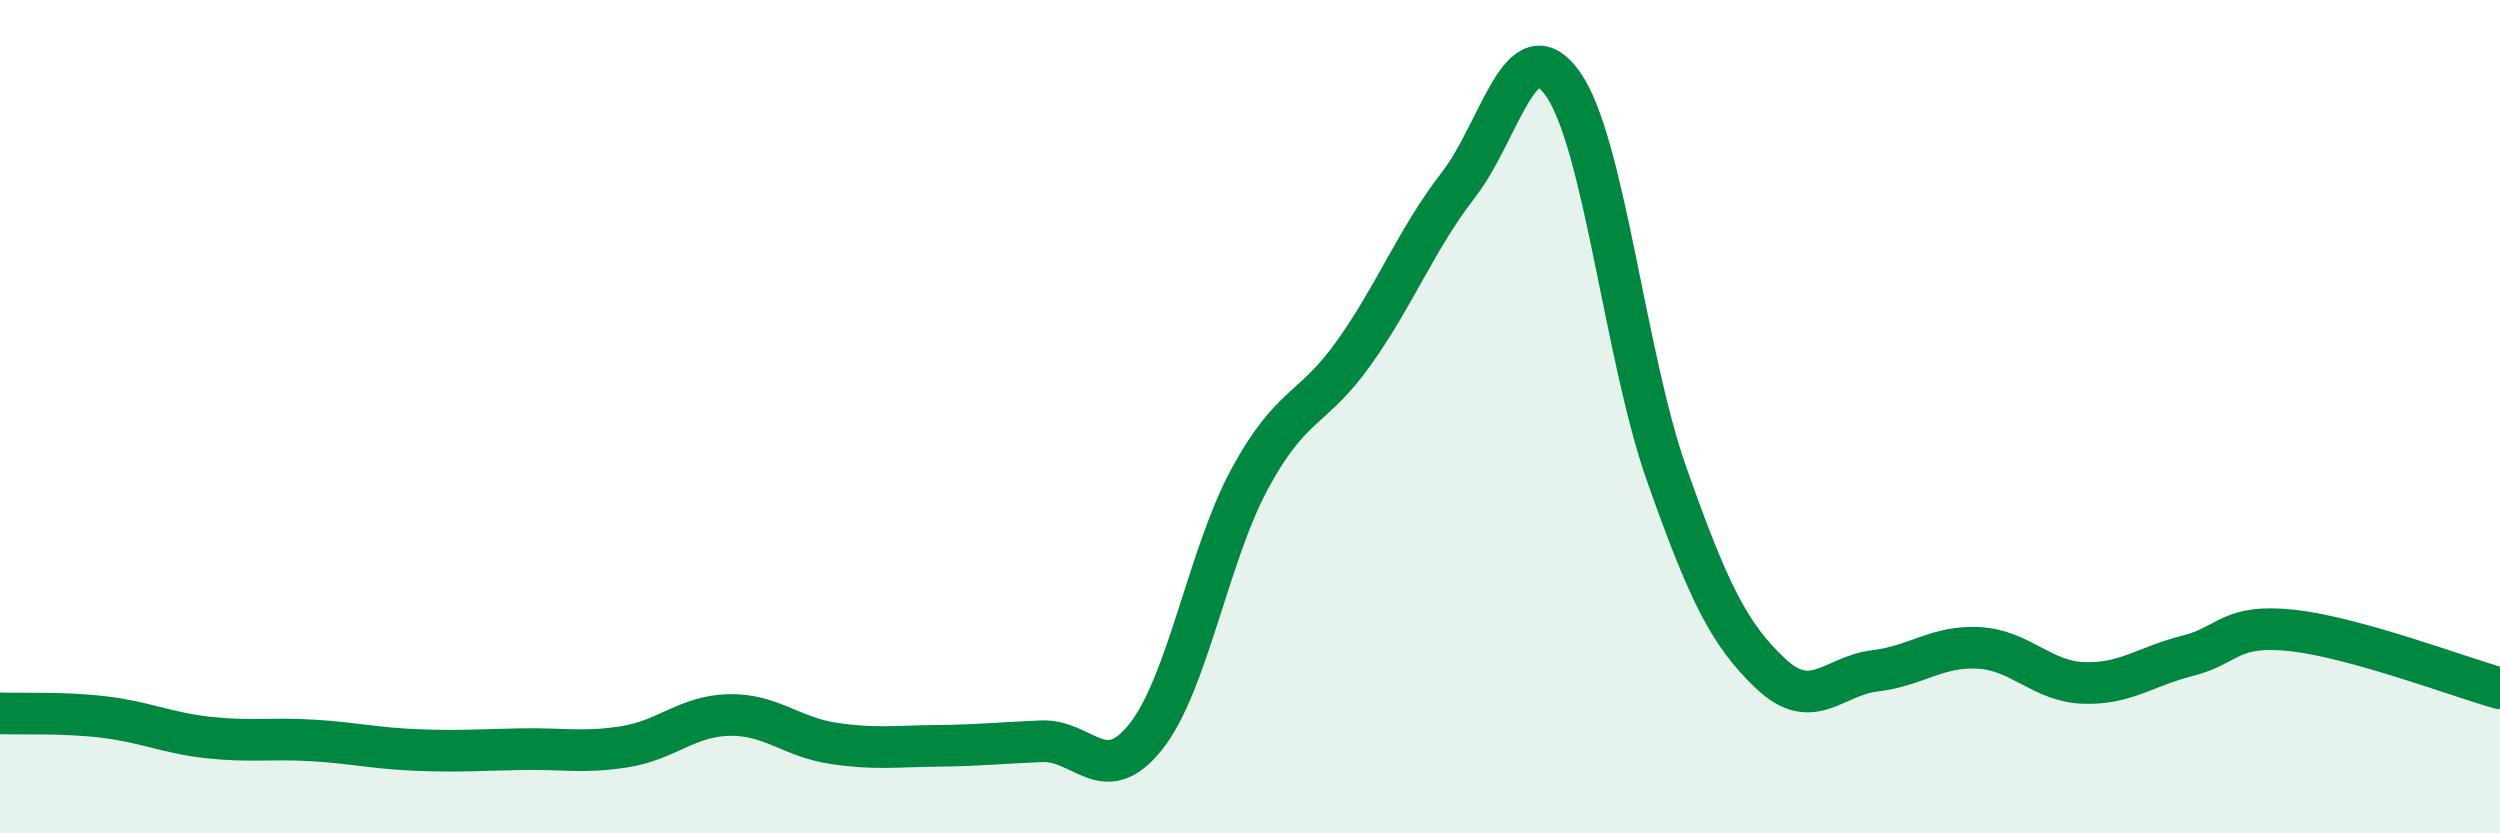 
    <svg width="60" height="20" viewBox="0 0 60 20" xmlns="http://www.w3.org/2000/svg">
      <path
        d="M 0,17.12 C 0.5,17.14 1.5,17.09 2.5,17.21 C 3.5,17.33 4,17.59 5,17.7 C 6,17.81 6.5,17.71 7.5,17.77 C 8.5,17.83 9,17.96 10,18 C 11,18.04 11.5,18 12.5,17.98 C 13.5,17.96 14,18.08 15,17.92 C 16,17.76 16.5,17.18 17.5,17.16 C 18.5,17.14 19,17.69 20,17.84 C 21,17.99 21.5,17.91 22.5,17.9 C 23.5,17.89 24,17.83 25,17.79 C 26,17.75 26.5,18.94 27.5,17.68 C 28.5,16.42 29,13.32 30,11.48 C 31,9.64 31.5,9.87 32.5,8.46 C 33.5,7.05 34,5.73 35,4.44 C 36,3.15 36.5,0.61 37.5,2 C 38.5,3.39 39,8.55 40,11.38 C 41,14.21 41.5,15.23 42.5,16.17 C 43.5,17.11 44,16.22 45,16.1 C 46,15.98 46.5,15.49 47.5,15.55 C 48.5,15.61 49,16.35 50,16.39 C 51,16.43 51.5,15.99 52.5,15.74 C 53.5,15.49 53.5,14.97 55,15.13 C 56.5,15.29 59,16.24 60,16.52L60 20L0 20Z"
        fill="#008740"
        opacity="0.1"
        stroke-linecap="round"
        stroke-linejoin="round"
      />
      <path
        d="M 0,17.12 C 0.5,17.14 1.5,17.09 2.5,17.21 C 3.5,17.33 4,17.59 5,17.7 C 6,17.81 6.5,17.71 7.5,17.77 C 8.5,17.83 9,17.96 10,18 C 11,18.04 11.5,18 12.5,17.98 C 13.5,17.96 14,18.08 15,17.92 C 16,17.76 16.5,17.18 17.5,17.16 C 18.5,17.14 19,17.69 20,17.84 C 21,17.99 21.5,17.91 22.5,17.9 C 23.5,17.89 24,17.83 25,17.79 C 26,17.75 26.5,18.94 27.5,17.68 C 28.5,16.42 29,13.32 30,11.48 C 31,9.64 31.5,9.87 32.5,8.46 C 33.5,7.05 34,5.73 35,4.44 C 36,3.15 36.5,0.61 37.5,2 C 38.5,3.39 39,8.55 40,11.38 C 41,14.21 41.5,15.23 42.5,16.17 C 43.5,17.11 44,16.22 45,16.1 C 46,15.98 46.5,15.49 47.5,15.55 C 48.5,15.61 49,16.35 50,16.39 C 51,16.43 51.5,15.99 52.5,15.74 C 53.5,15.49 53.5,14.97 55,15.13 C 56.5,15.29 59,16.24 60,16.52"
        stroke="#008740"
        stroke-width="1"
        fill="none"
        stroke-linecap="round"
        stroke-linejoin="round"
      />
    </svg>
  